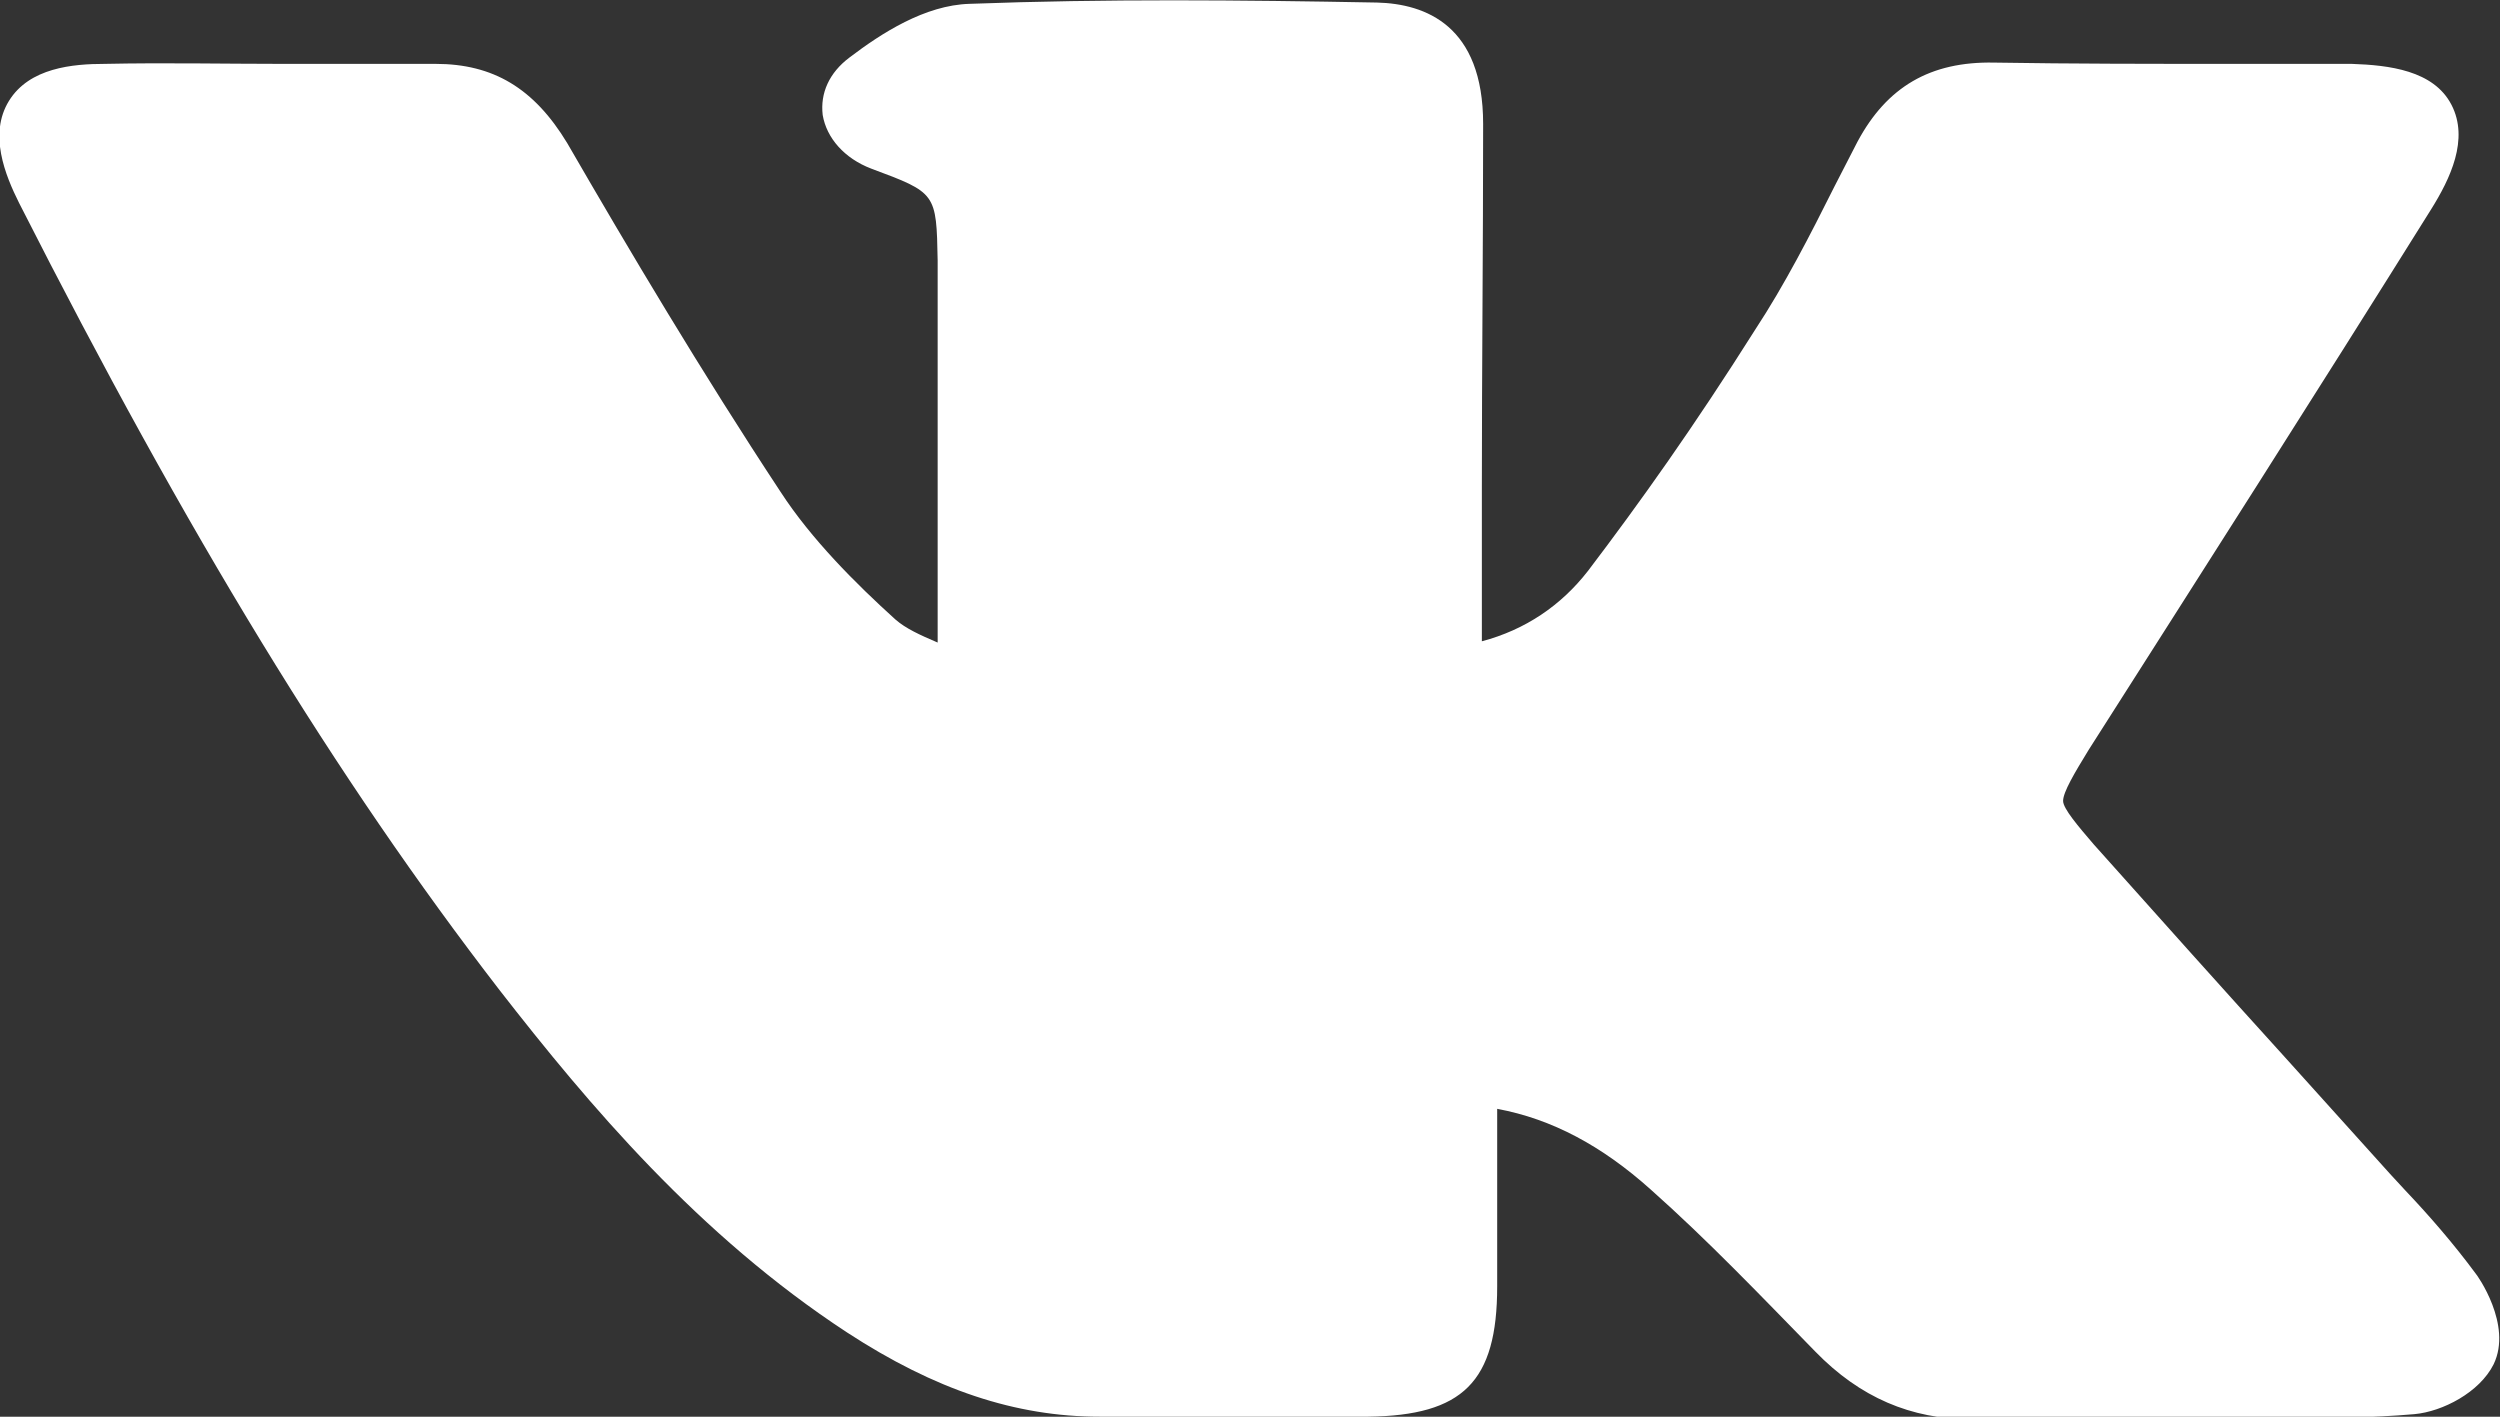 <?xml version="1.0" encoding="utf-8"?>
<!-- Generator: Adobe Illustrator 22.0.0, SVG Export Plug-In . SVG Version: 6.00 Build 0)  -->
<svg version="1.1" id="Layer_1" xmlns="http://www.w3.org/2000/svg" xmlns:xlink="http://www.w3.org/1999/xlink" x="0px" y="0px"
	 viewBox="0 0 195.7 110.9" style="enable-background:new 0 0 195.7 110.9;" xml:space="preserve">
<rect x="0" y="0" width="195.7" height="110.9" fill="#333333" stroke="none"/>
<style type="text/css">
	.st0{fill:#FFFFFF;}
</style>
<path class="st0" d="M193.8,99.7c-1.7-2.3-3.6-4.5-5.5-6.5l-1.2-1.3c-2.7-3-5.5-6.1-8.2-9.1c-4.9-5.4-10-11.1-15-16.7
	c-1.2-1.4-2.4-2.8-2.4-3.4c0-0.7,0.9-2.2,2-4c8.6-13.5,17.8-27.9,26.8-42.3c1.5-2.4,3-5.5,1.6-8.2S187,5.1,184.1,5
	c-0.5,0-0.9,0-1.4,0h-0.5c-2.5,0-5.1,0-7.6,0c-6.1,0-12.4,0-18.5-0.1c-5-0.1-8.4,1.9-10.7,6.2c-0.6,1.2-1.2,2.3-1.8,3.5
	c-1.9,3.8-3.9,7.7-6.2,11.2c-4.8,7.6-9,13.5-13.1,18.9c-2.1,2.7-4.9,4.6-8.3,5.5c0-0.2,0-0.5,0-0.7c0-3.8,0-7.6,0-11.4
	c0-9.3,0.1-18.9,0.1-28.4c0-7.7-4.5-9.4-8.3-9.5C97.1,0,86.6-0.1,75.9,0.3c-3.5,0.1-6.9,2.3-9.4,4.2c-1.6,1.2-2.3,2.8-2.1,4.5
	c0.3,1.8,1.7,3.4,3.8,4.2c5.1,1.9,5.1,1.9,5.2,7.2c0,8.6,0,17.3,0,25.7v4.2c-1.4-0.6-2.5-1.1-3.3-1.8c-3.1-2.8-6.6-6.3-9-10
	c-6.2-9.4-11.9-19-16.7-27.3C41.8,6.9,38.6,5,34.1,5l0,0c-4,0-8,0-12,0c-4.5,0-9.2-0.1-13.9,0C5.7,5,2.3,5.3,0.7,7.9s-0.3,5.8,0.8,8
	c13.2,26,24.8,45,37.6,61.6c7,9,15.6,19.2,27.2,26.8c6.9,4.5,13.2,6.6,19.8,6.6c0.1,0,0.1,0,0.2,0c3.3,0,6.5,0,9.8,0
	c3.7,0,7.3,0,11,0c7.4-0.1,10.1-2.7,10.1-10.2c0-3.9,0-7.7,0-11.6v-2.3c4.3,0.8,8.2,2.9,12,6.3c4.5,4,8.6,8.3,12.9,12.7
	c3.5,3.6,7.5,5.3,12.2,5.3c0.2,0,0.4,0,0.5,0c4.6-0.1,9.3-0.1,13.9-0.1c2.4,0,4.8,0,7.2,0c1,0,2,0,3,0c3.3,0,6.7,0,10.1-0.3
	c2.2-0.2,5.1-1.7,6.2-3.9C196.7,103.7,193.9,99.8,193.8,99.7z"/>
</svg>
